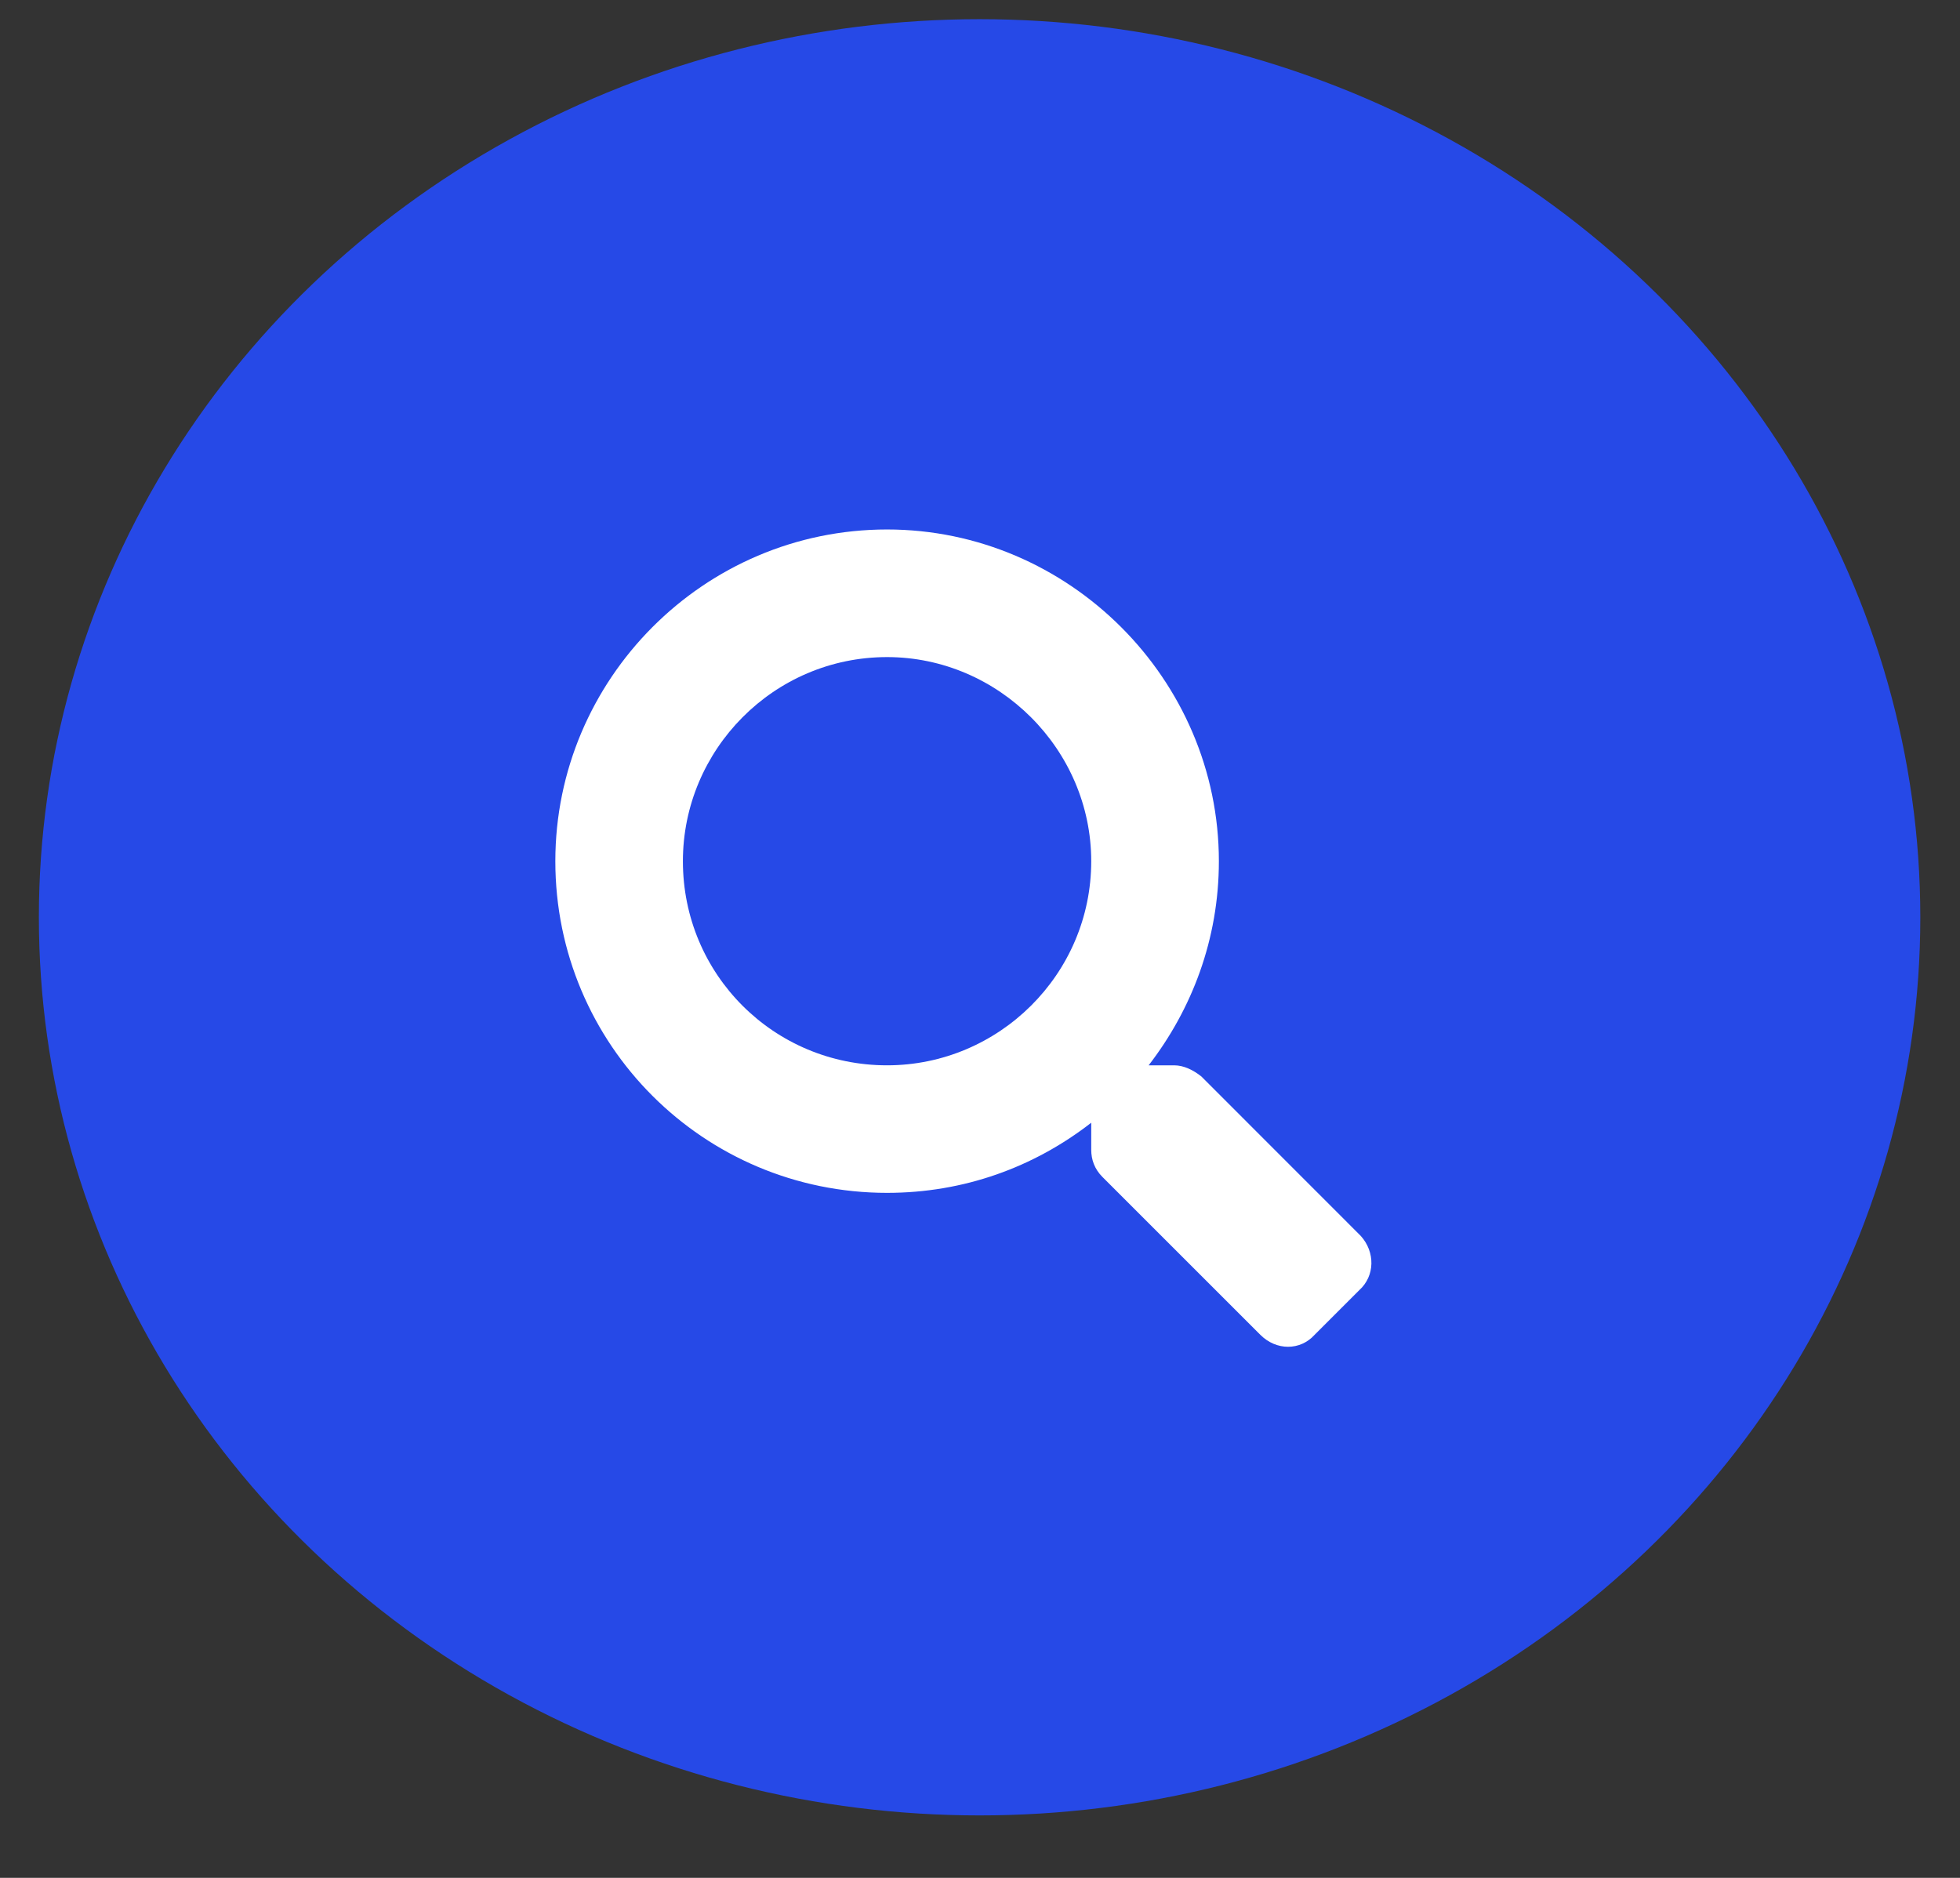 <svg
              width="24"
              height="23"
              viewBox="0 0 24 23"
              fill="none"
              xmlns="http://www.w3.org/2000/svg"
            >
              <rect x="0" y="0" width="24" height="23" fill="#333333" stroke="none"/>
              <ellipse
                cx="11.995"
                cy="11.235"
                rx="11.519"
                ry="11"
                fill="#2649E7"
              />
              <path
                d="M16.663 15.138C16.839 15.333 16.839 15.626 16.644 15.802L16.097 16.349C15.921 16.544 15.628 16.544 15.433 16.349L13.499 14.415C13.401 14.317 13.362 14.2 13.362 14.083V13.751C12.659 14.298 11.8 14.61 10.862 14.61C8.616 14.61 6.8 12.794 6.8 10.548C6.8 8.321 8.616 6.485 10.862 6.485C13.089 6.485 14.925 8.321 14.925 10.548C14.925 11.505 14.593 12.364 14.065 13.048H14.378C14.495 13.048 14.612 13.106 14.71 13.184L16.663 15.138ZM10.862 13.048C12.229 13.048 13.362 11.934 13.362 10.548C13.362 9.181 12.229 8.048 10.862 8.048C9.476 8.048 8.362 9.181 8.362 10.548C8.362 11.934 9.476 13.048 10.862 13.048Z"
                fill="white"
              />
            </svg>